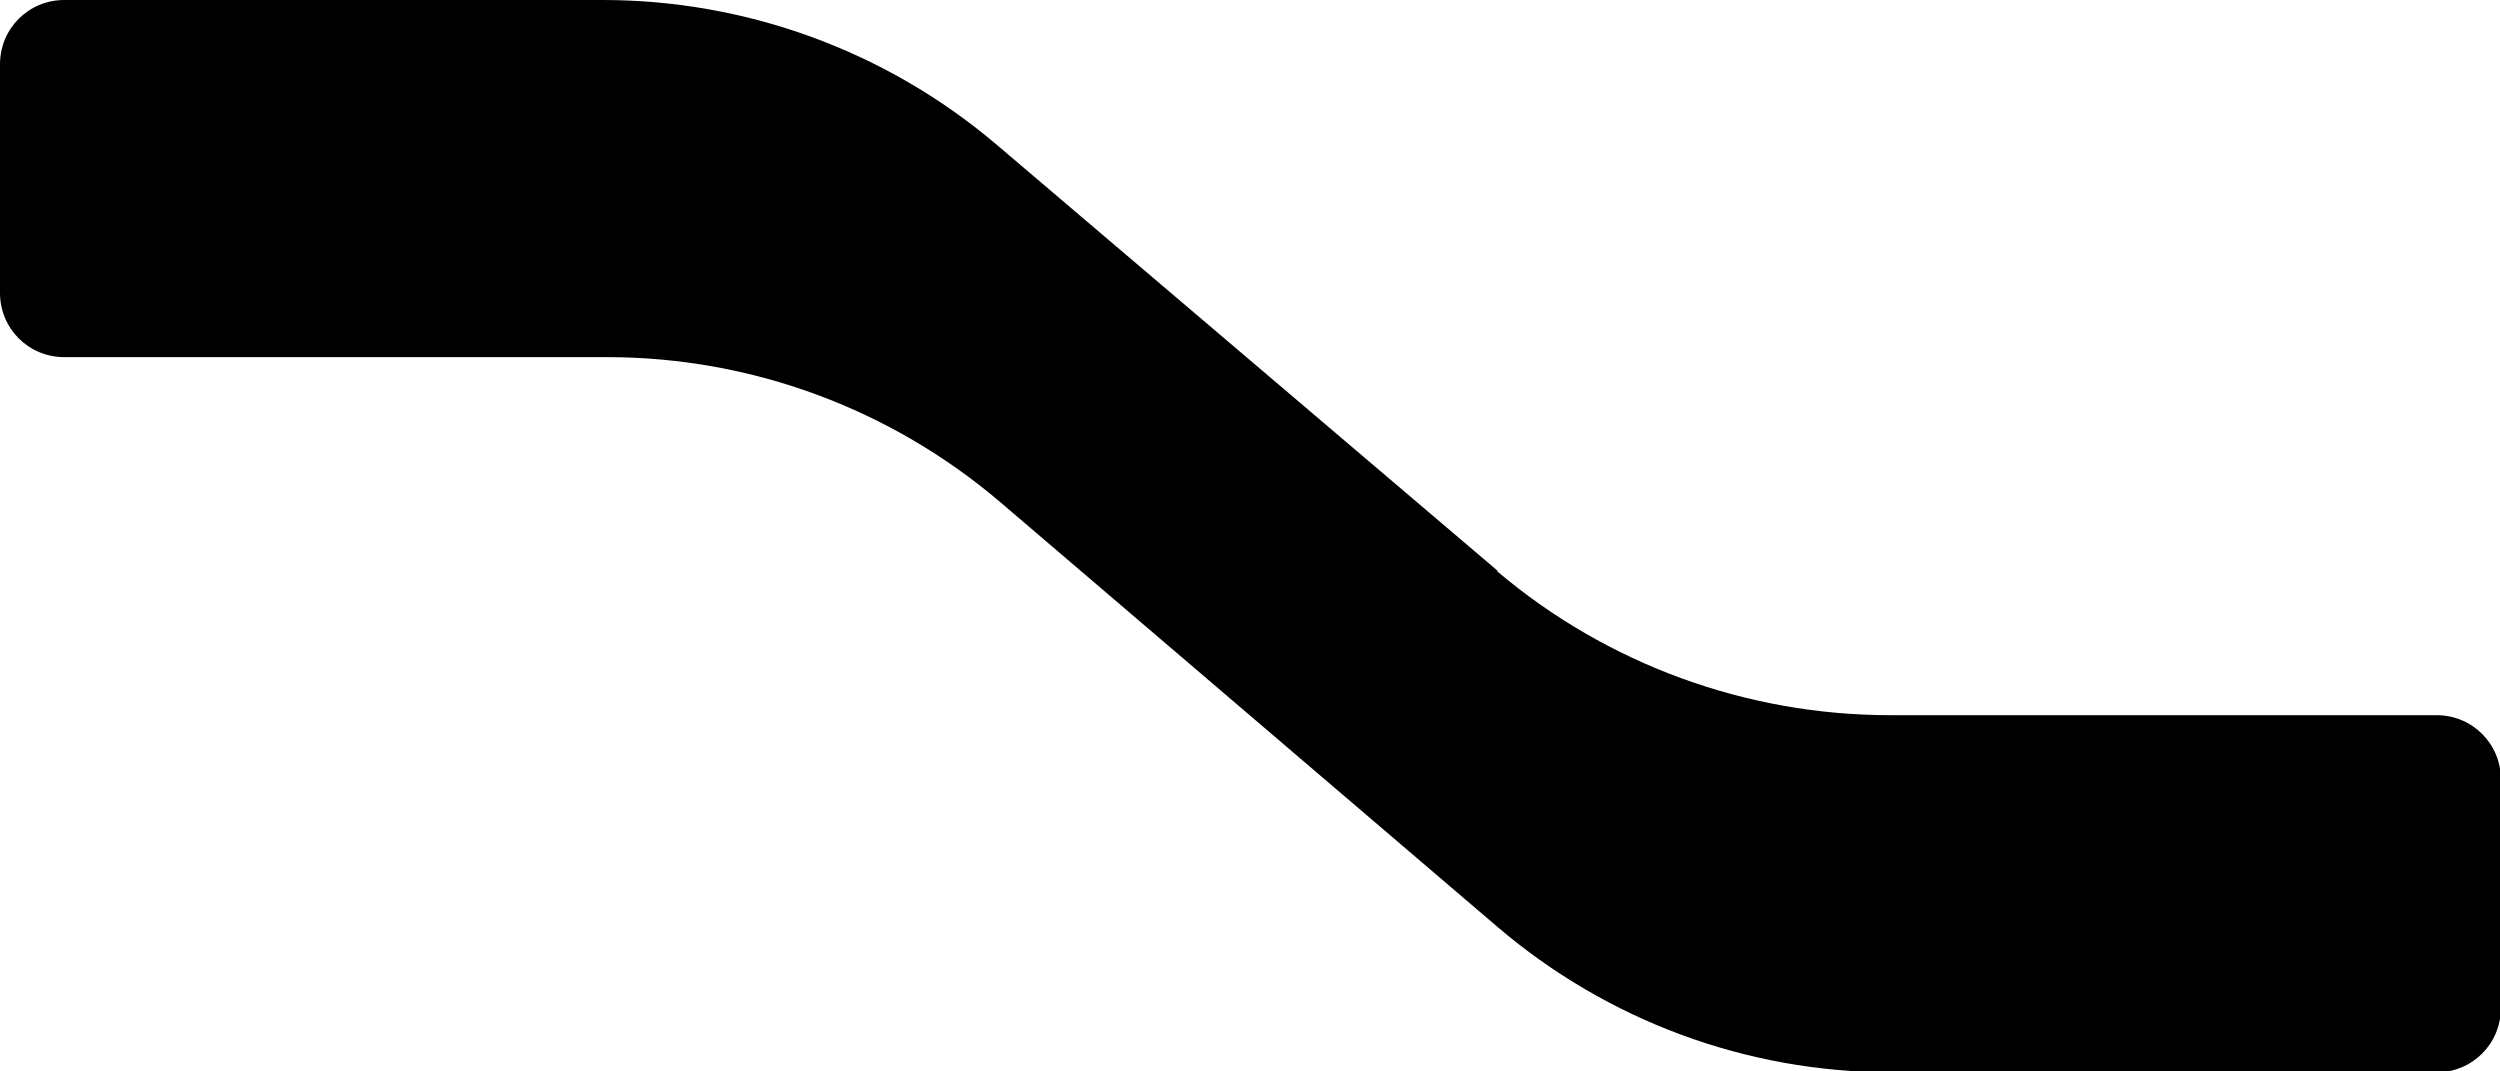 <?xml version="1.0" encoding="UTF-8"?>
<svg id="Ebene_1" data-name="Ebene 1" xmlns="http://www.w3.org/2000/svg" viewBox="0 0 28 12">
  <path fill="black" d="M16.77,6.39L11.15,1.61C9.92.57,8.36,0,6.75,0H.72C.32,0,0,.32,0,.72v2.56c0,.4.32.72.72.72h6.08c1.62,0,3.18.58,4.41,1.63l5.56,4.75c1.23,1.05,2.79,1.63,4.41,1.63h6.11c.4,0,.72-.32.72-.72v-2.56c0-.4-.32-.72-.72-.72h-6.12c-1.61,0-3.17-.57-4.4-1.61Z"/>
</svg>